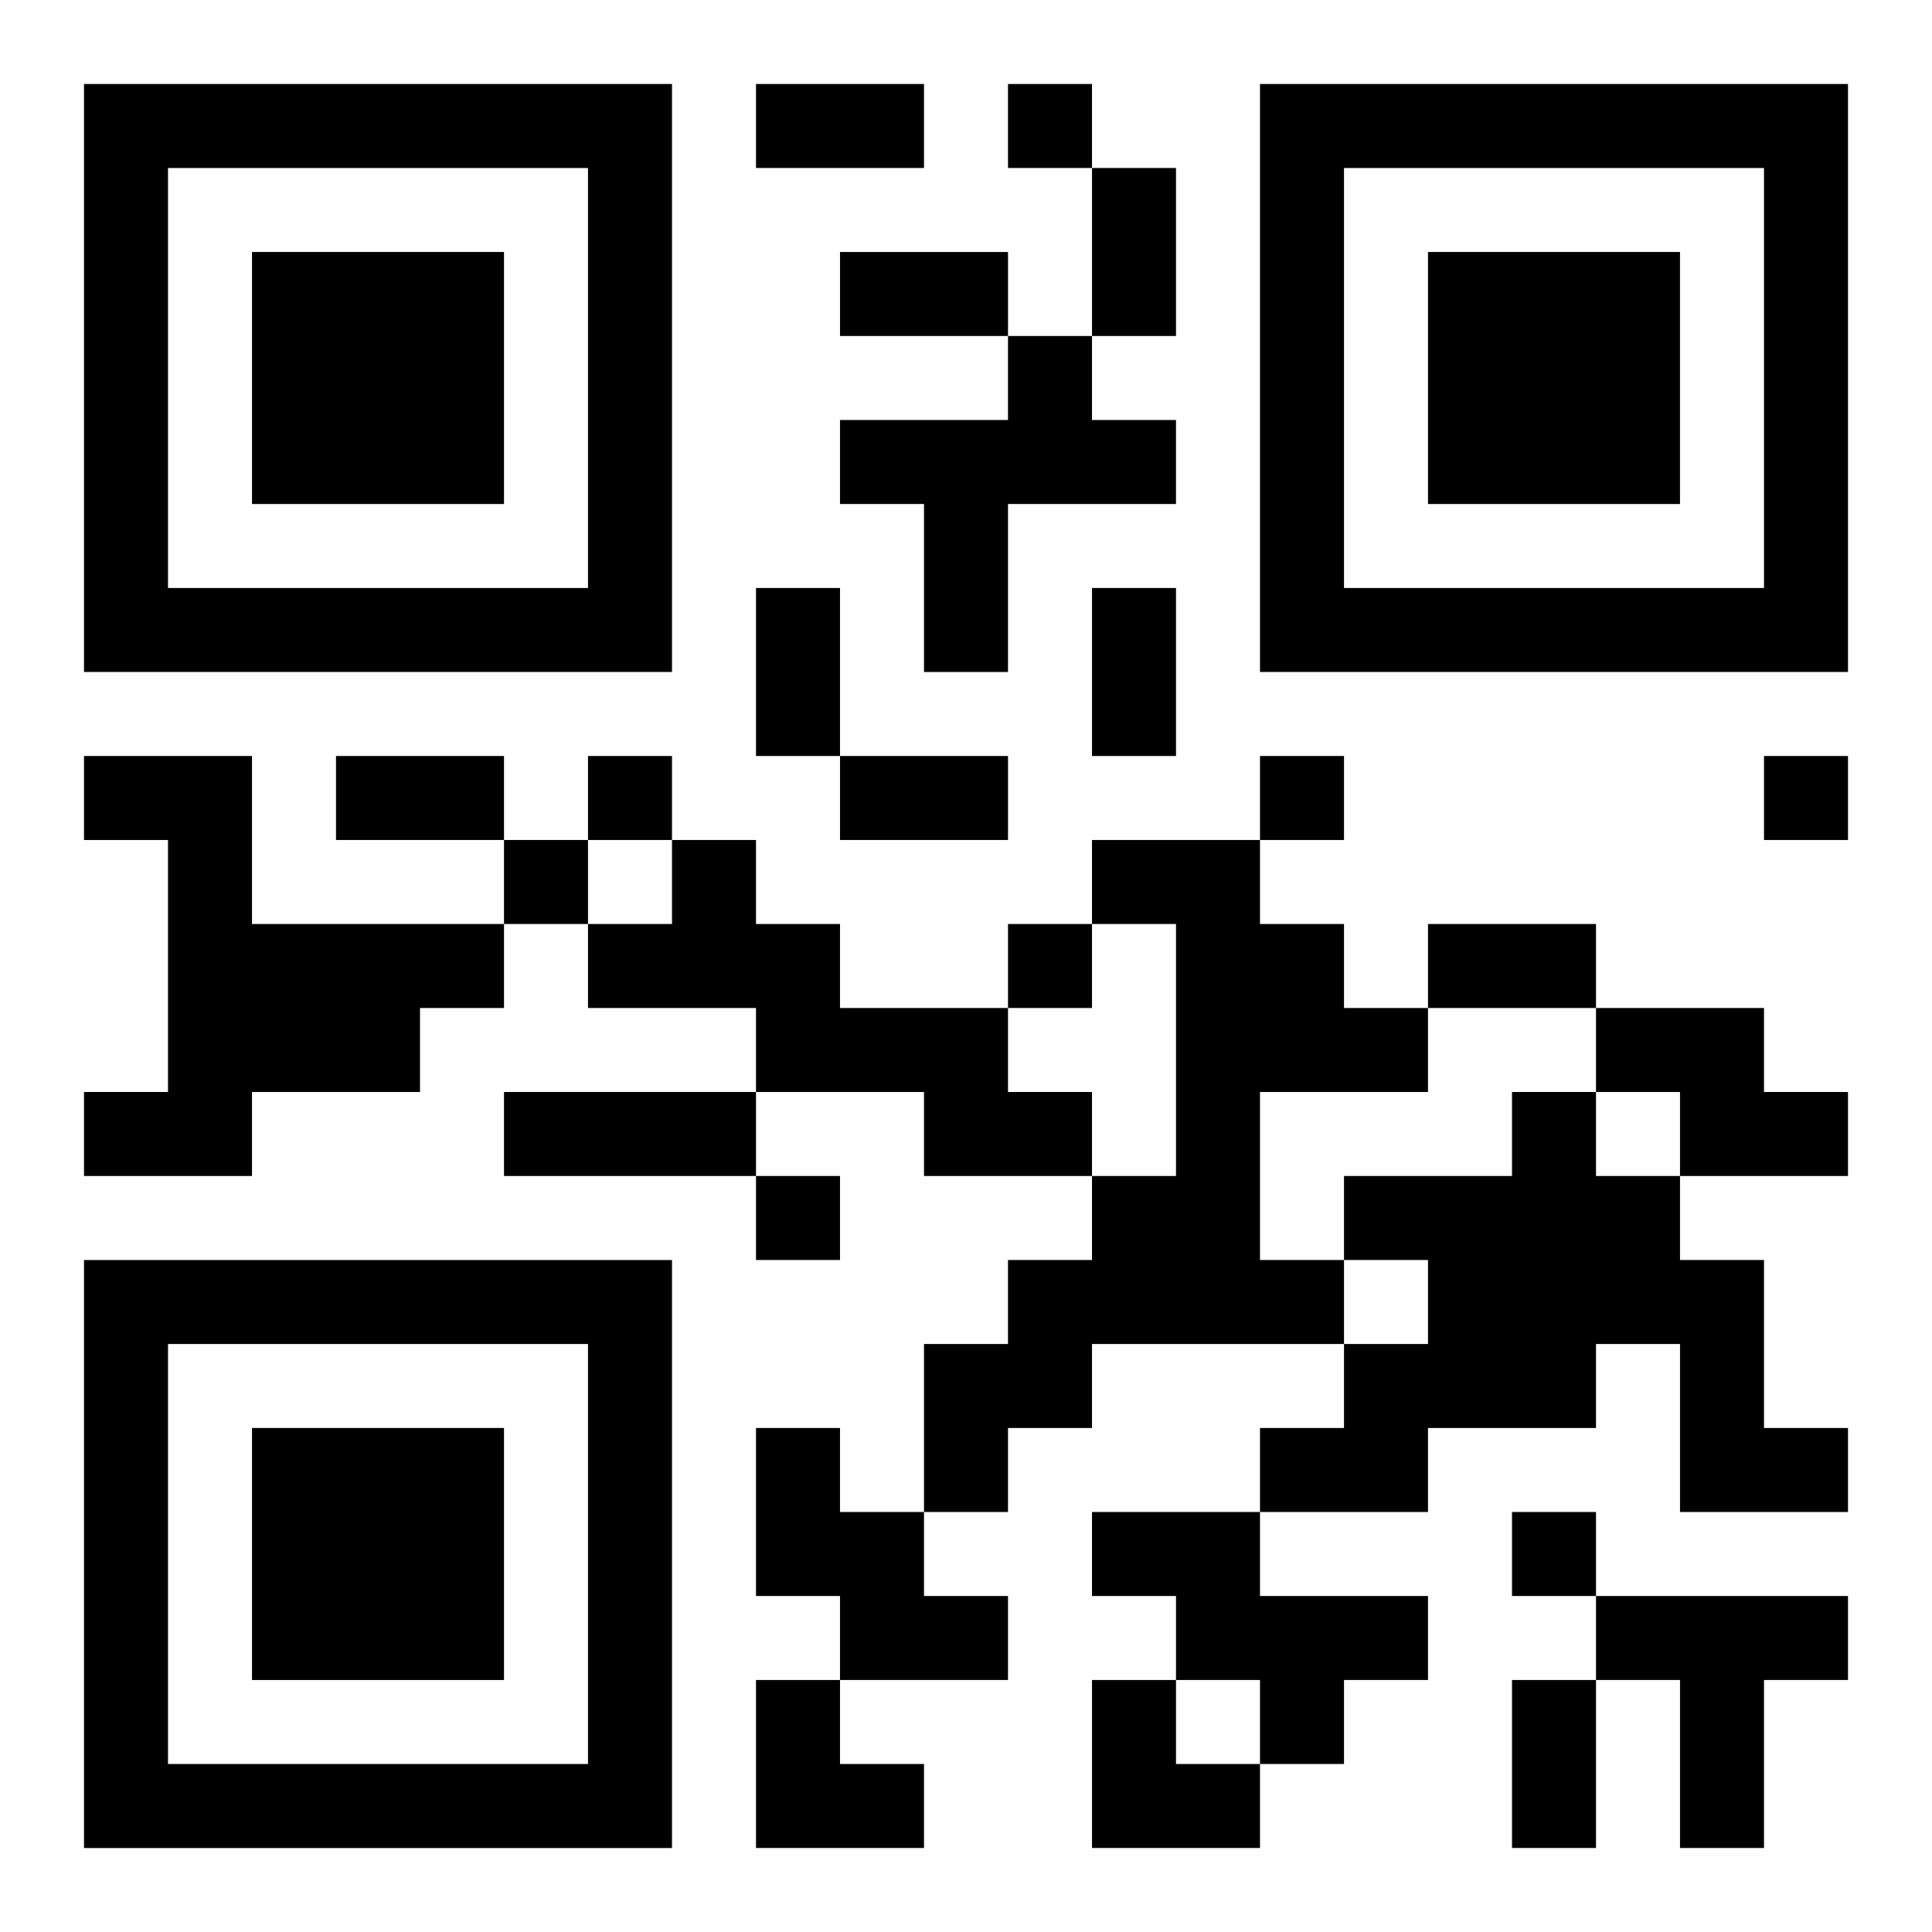 <?xml version="1.0" encoding="UTF-8"?>
<svg width="250" height="250" baseProfile="full" version="1.1" viewBox="-1 -1 23 23" xmlns="http://www.w3.org/2000/svg" xmlns:xlink="http://www.w3.org/1999/xlink"><symbol id="a"><path d="m0 7v7h7v-7h-7zm1 1h5v5h-5v-5zm1 1v3h3v-3h-3z"/></symbol><use y="-7" xlink:href="#a"/><use y="7" xlink:href="#a"/><use x="14" y="-7" xlink:href="#a"/><path d="m11 3h1v1h1v1h-2v2h-1v-2h-1v-1h2v-1m-11 5h2v2h3v1h-1v1h-2v1h-2v-1h1v-3h-1v-1m7 1h1v1h1v1h2v1h1v1h-2v-1h-2v-1h-2v-1h1v-1m5 0h2v1h1v1h1v1h-2v2h1v1h-3v1h-1v1h-1v-2h1v-1h1v-1h1v-3h-1v-1m6 2h2v1h1v1h-2v-1h-1v-1m-1 1h1v1h1v1h1v2h1v1h-2v-2h-1v1h-2v1h-2v-1h1v-1h1v-1h-1v-1h2v-1m-9 4h1v1h1v1h1v1h-2v-1h-1v-2m4 1h2v1h2v1h-1v1h-1v-1h-1v-1h-1v-1m6 1h3v1h-1v2h-1v-2h-1v-1m-7-18v1h1v-1h-1m-5 8v1h1v-1h-1m8 0v1h1v-1h-1m6 0v1h1v-1h-1m-15 1v1h1v-1h-1m6 1v1h1v-1h-1m-3 3v1h1v-1h-1m9 4v1h1v-1h-1m-9-17h2v1h-2v-1m4 1h1v2h-1v-2m-3 1h2v1h-2v-1m-1 4h1v2h-1v-2m4 0h1v2h-1v-2m-9 2h2v1h-2v-1m6 0h2v1h-2v-1m7 2h2v1h-2v-1m-11 2h3v1h-3v-1m12 7h1v2h-1v-2m-9 0h1v1h1v1h-2zm4 0h1v1h1v1h-2z"/></svg>
